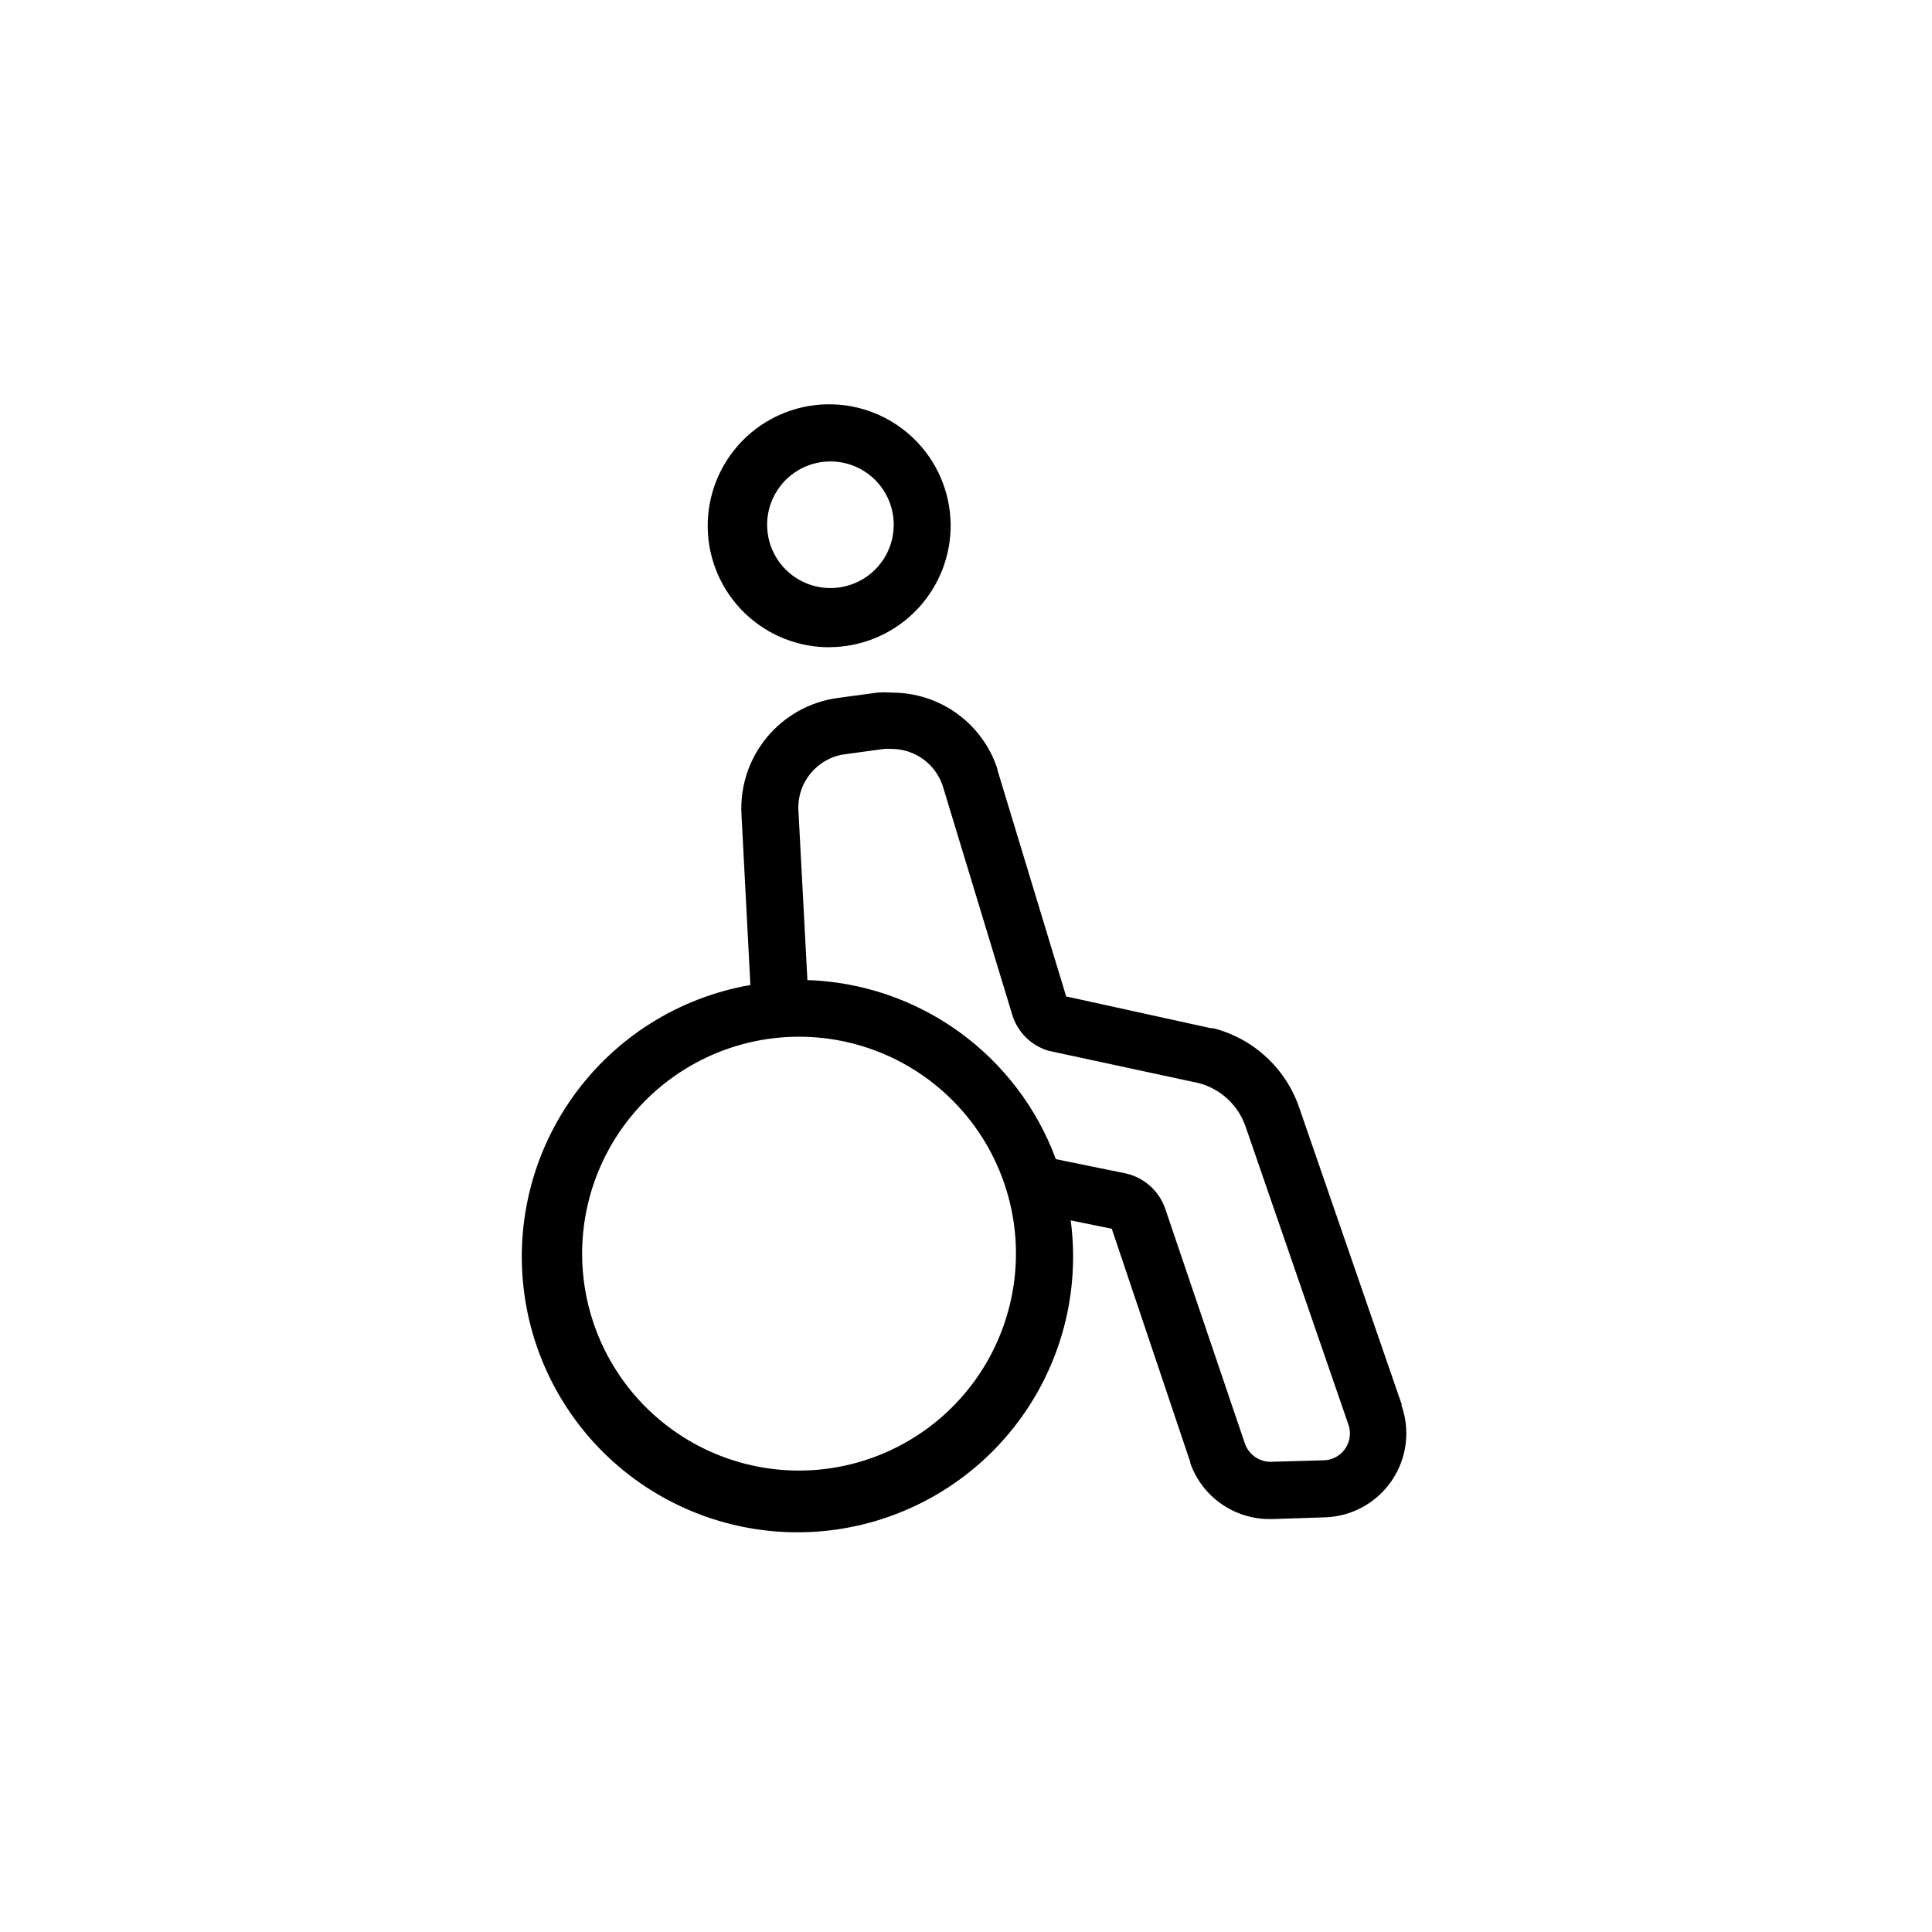<?xml version="1.0" encoding="UTF-8"?>
<!-- Uploaded to: ICON Repo, www.iconrepo.com, Generator: ICON Repo Mixer Tools -->
<svg fill="#000000" width="800px" height="800px" version="1.1" viewBox="144 144 512 512" xmlns="http://www.w3.org/2000/svg">
 <path d="m363.77 315.51h-1.109 0.004c-8.535-0.285-16.605-3.949-22.441-10.184-5.832-6.238-8.945-14.535-8.66-23.07 0.289-8.535 3.953-16.605 10.191-22.438 6.238-5.832 14.535-8.945 23.07-8.656 8.535 0.285 16.605 3.953 22.434 10.191 5.832 6.238 8.945 14.539 8.656 23.074-0.301 8.332-3.816 16.223-9.809 22.02-5.992 5.793-13.996 9.043-22.336 9.062zm0-49.223v0.004c-5.957 0.105-11.41 3.363-14.324 8.559-2.918 5.195-2.859 11.547 0.148 16.691 3.012 5.141 8.52 8.301 14.48 8.301 5.957 0 11.469-3.16 14.477-8.301 3.012-5.144 3.066-11.496 0.152-16.691-2.918-5.195-8.371-8.453-14.328-8.559zm24.586 17.836m127.16 232.21-27.156-78.645c-3.535-10.492-12.145-18.477-22.875-21.211h-0.605l-38.336-8.414-18.238-60.105v-0.25c-1.938-5.883-5.684-11-10.707-14.617-5.023-3.621-11.062-5.559-17.254-5.535-1.309-0.102-2.625-0.102-3.93 0l-10.379 1.41c-7.336 0.988-14.031 4.695-18.762 10.387s-7.152 12.953-6.781 20.348l2.367 45.34c-18.926 3.281-35.797 13.883-46.965 29.512-11.168 15.625-15.73 35.023-12.699 53.988 3.027 18.969 13.406 35.98 28.883 47.352 15.48 11.371 34.816 16.191 53.82 13.414 19.004-2.777 36.152-12.93 47.727-28.258 11.578-15.324 16.652-34.594 14.125-53.633l10.883 2.215 20.809 61.867v0.254c1.547 4.359 4.418 8.133 8.211 10.785 3.793 2.656 8.32 4.062 12.949 4.027h0.605l14.004-0.457c7.113-0.25 13.676-3.887 17.66-9.785 3.988-5.898 4.91-13.344 2.492-20.039zm-159.76 17.383c-15.246 0-29.867-6.059-40.648-16.84-10.781-10.777-16.836-25.398-16.836-40.645 0-15.246 6.055-29.867 16.836-40.648s25.402-16.84 40.648-16.84 29.867 6.059 40.645 16.84c10.781 10.781 16.84 25.402 16.84 40.648-0.016 15.238-6.074 29.855-16.852 40.633-10.777 10.777-25.395 16.836-40.633 16.852zm139.05-2.723-14.105 0.402h-0.004c-3.016-0.02-5.703-1.906-6.75-4.734l-21.211-62.523c-1.699-4.711-5.723-8.203-10.629-9.219l-18.289-3.727c-5.016-13.559-13.961-25.316-25.688-33.77-11.73-8.453-25.711-13.219-40.16-13.691l-2.367-44.738c-0.52-7.504 4.887-14.121 12.344-15.113l10.379-1.41c0.637-0.051 1.277-0.051 1.914 0 6.18-0.008 11.664 3.953 13.602 9.824l18.438 60.711 0.004-0.004c1.414 4.574 5.027 8.129 9.621 9.473l39.801 8.566v-0.004c5.801 1.531 10.453 5.863 12.395 11.539l27.207 78.848c0.797 2.152 0.504 4.559-0.785 6.461-1.289 1.898-3.418 3.059-5.715 3.109z"/>
</svg>